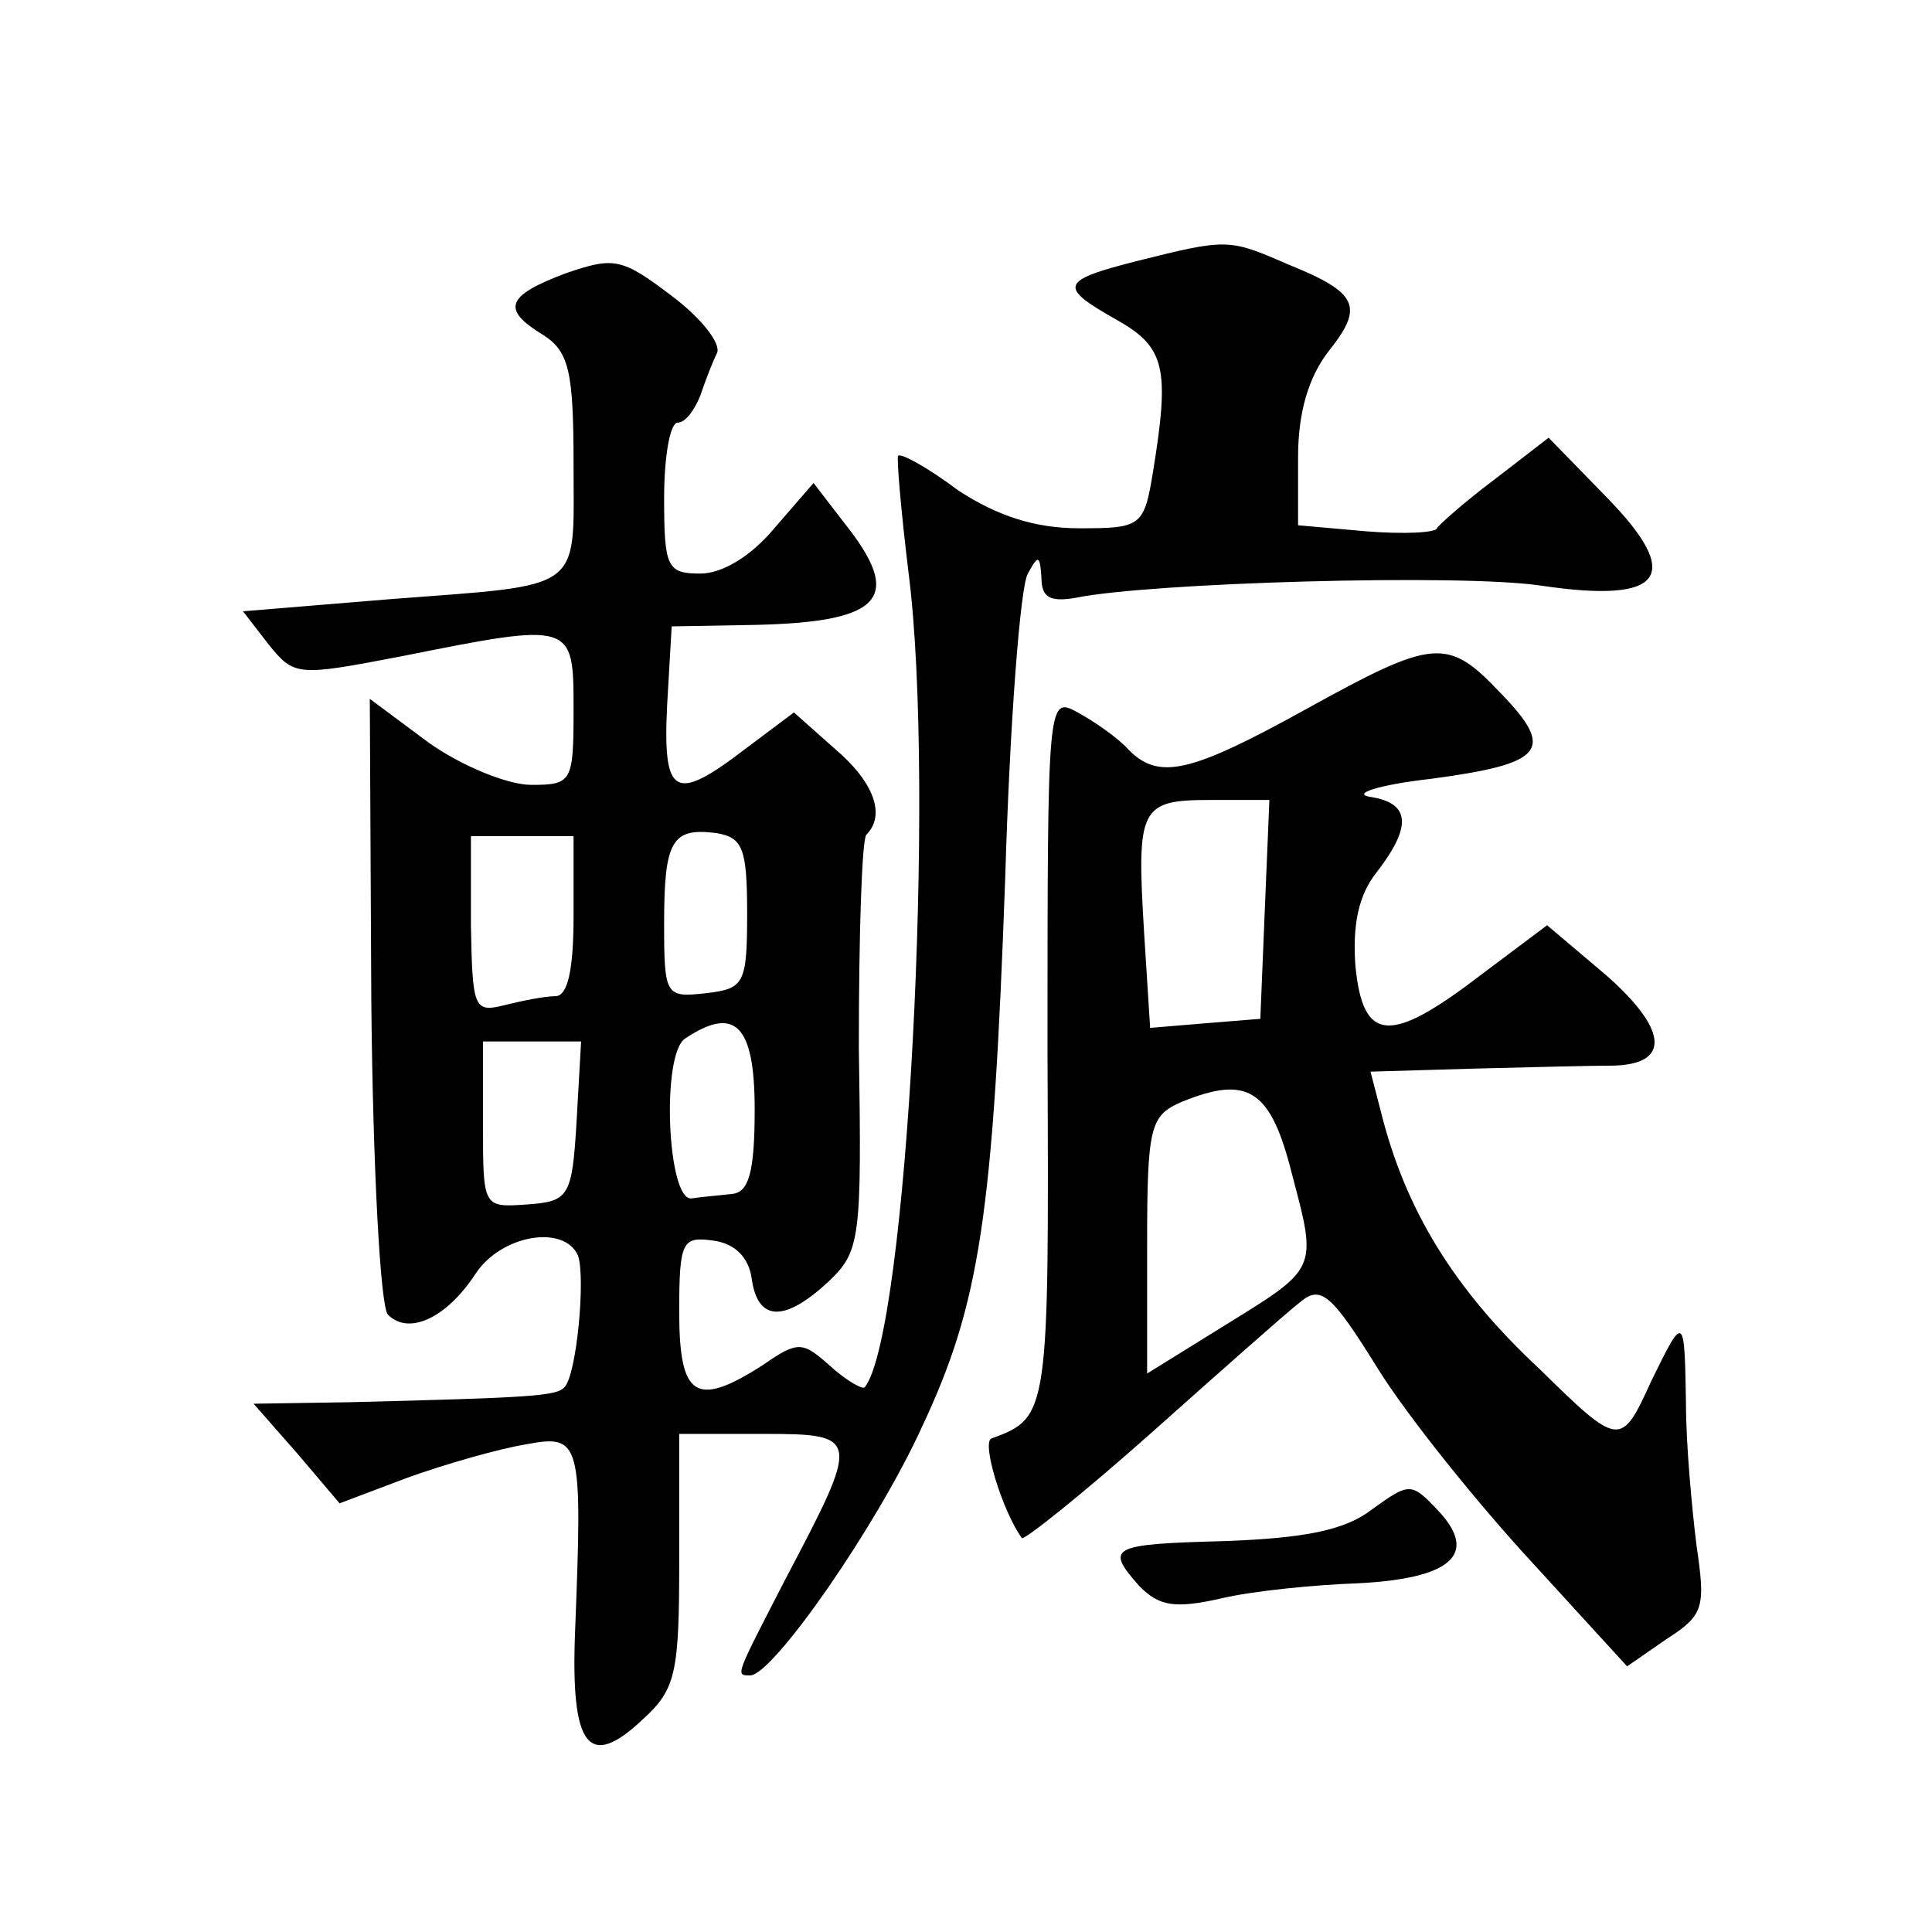 <?xml version="1.0" standalone="no"?>
<!DOCTYPE svg PUBLIC "-//W3C//DTD SVG 20010904//EN"
 "http://www.w3.org/TR/2001/REC-SVG-20010904/DTD/svg10.dtd">
<svg version="1.0" xmlns="http://www.w3.org/2000/svg"
 width="128pt" height="128pt" viewBox="0 0 128 128"
 preserveAspectRatio="xMidYMid meet">
<g transform="translate(0,128) scale(0.1,-0.1)"
fill="#0" stroke="none">
<path d="M753 1107 c-51 -13 -52 -17 -13 -39 32 -18 35 -32 24 -100 -6 -37 -8 -38
-49 -38 -29 0 -54 8 -80 25 -20 15 -38 25 -40 23 -1 -2 2 -37 7 -78 18 -141 -1
-503 -29 -539 -1 -2 -12 4 -23 14 -18 16 -21 17 -44 1 -45 -29 -56 -22 -56 35 0
47 2 50 23 47 14 -2 23 -11 25 -25 4 -29 22 -29 51 -2 21 20 22 28 20 155 0 75
2 138 5 141 13 13 5 35 -21 57 l-27 24 -32 -24 c-47 -36 -55 -32 -52 29 l3 52 56
1 c84 2 98 18 58 68 l-20 26 -26 -30 c-15 -18 -34 -30 -49 -30 -22 0 -24 4 -24
50 0 28 4 50 9 50 5 0 11 8 15 18 3 9 8 22 11 28 3 6 -10 23 -30 38 -33 25 -38
26 -70 15 -40 -15 -43 -24 -15 -41 17 -11 20 -24 20 -86 0 -85 8 -79 -122 -89 l-97
-8 17 -22 c17 -21 19 -21 87 -8 115 23 115 23 115 -35 0 -48 -1 -50 -28 -50 -16
0 -47 13 -68 28 l-39 29 1 -200 c1 -110 6 -203 11 -208 14 -14 39 -2 58 27 17 26
59 33 68 12 5 -15 -1 -79 -9 -87 -5 -6 -23 -7 -142 -10 l-64 -1 29 -33 28 -33 45
17 c25 9 60 19 78 22 37 7 38 3 33 -124 -3 -77 9 -92 45 -58 22 20 24 31 24 106
l0 83 56 0 c64 0 64 -2 15 -95 -34 -66 -34 -65 -24 -65 15 0 84 99 114 165 38 81
47 139 55 364 3 102 10 193 15 201 7 13 8 12 9 -3 0 -13 6 -16 23 -13 49 10 255
16 308 8 81 -12 95 6 43 59 l-38 39 -35 -27 c-20 -15 -37 -30 -39 -33 -1 -3 -22
-4 -47 -2 l-45 4 0 45 c0 30 7 53 20 70 24 30 20 39 -27 58 -39 17 -40 17 -100
2z m-373 -434 c0 -36 -4 -53 -12 -53 -7 0 -22 -3 -34 -6 -20 -5 -21 -2 -22 53 l0
59 34 0 34 0 0 -53z m115 2 c0 -47 -2 -50 -27 -53 -27 -3 -28 -2 -28 46 0 55 5
64 35 60 17 -3 20 -10 20 -53z m5 -130 c0 -42 -4 -55 -15 -56 -8 -1 -21 -2 -27
-3 -16 -1 -20 96 -4 106 33 22 46 9 46 -47z m-118 -8 c-3 -50 -5 -53 -33 -55 -29
-2 -29 -2 -29 53 l0 55 33 0 32 0 -3 -53z M865 810 c-76 -42 -97 -47 -117 -27 -7
8 -23 19 -34 25 -20 11 -20 9 -20 -224 1 -241 1 -243 -37 -257 -7 -2 7 -48 20 -66
1 -2 40 29 85 69 46 41 90 80 99 87 14 12 21 6 52 -44 20 -32 66 -89 101 -127 l64
-70 26 18 c25 16 26 21 20 62 -3 24 -7 67 -7 94 -1 59 -1 60 -23 15 -20 -44 -21
-44 -74 8 -57 53 -89 106 -105 170 l-7 27 68 2 c38 1 80 2 93 2 38 1 36 24 -5 60
l-39 33 -44 -33 c-60 -46 -78 -45 -83 6 -2 27 2 47 14 62 24 31 22 46 -4 50 -13
2 5 8 40 12 75 10 83 19 46 57 -35 37 -44 36 -129 -11z m-27 -132 l-3 -73 -37 -3
-36 -3 -4 63 c-5 83 -3 88 44 88 l39 0 -3 -72z m18 -176 c17 -64 17 -62 -46 -101
l-50 -31 0 85 c0 79 2 86 23 95 44 18 59 8 73 -48z M909 280 c-18 -14 -45 -19 -97
-21 -77 -2 -80 -4 -57 -30 13 -13 23 -15 54 -8 21 5 62 9 90 10 62 3 81 19 54 48
-18 19 -19 19 -44 1z"/>
</g>
</svg>
